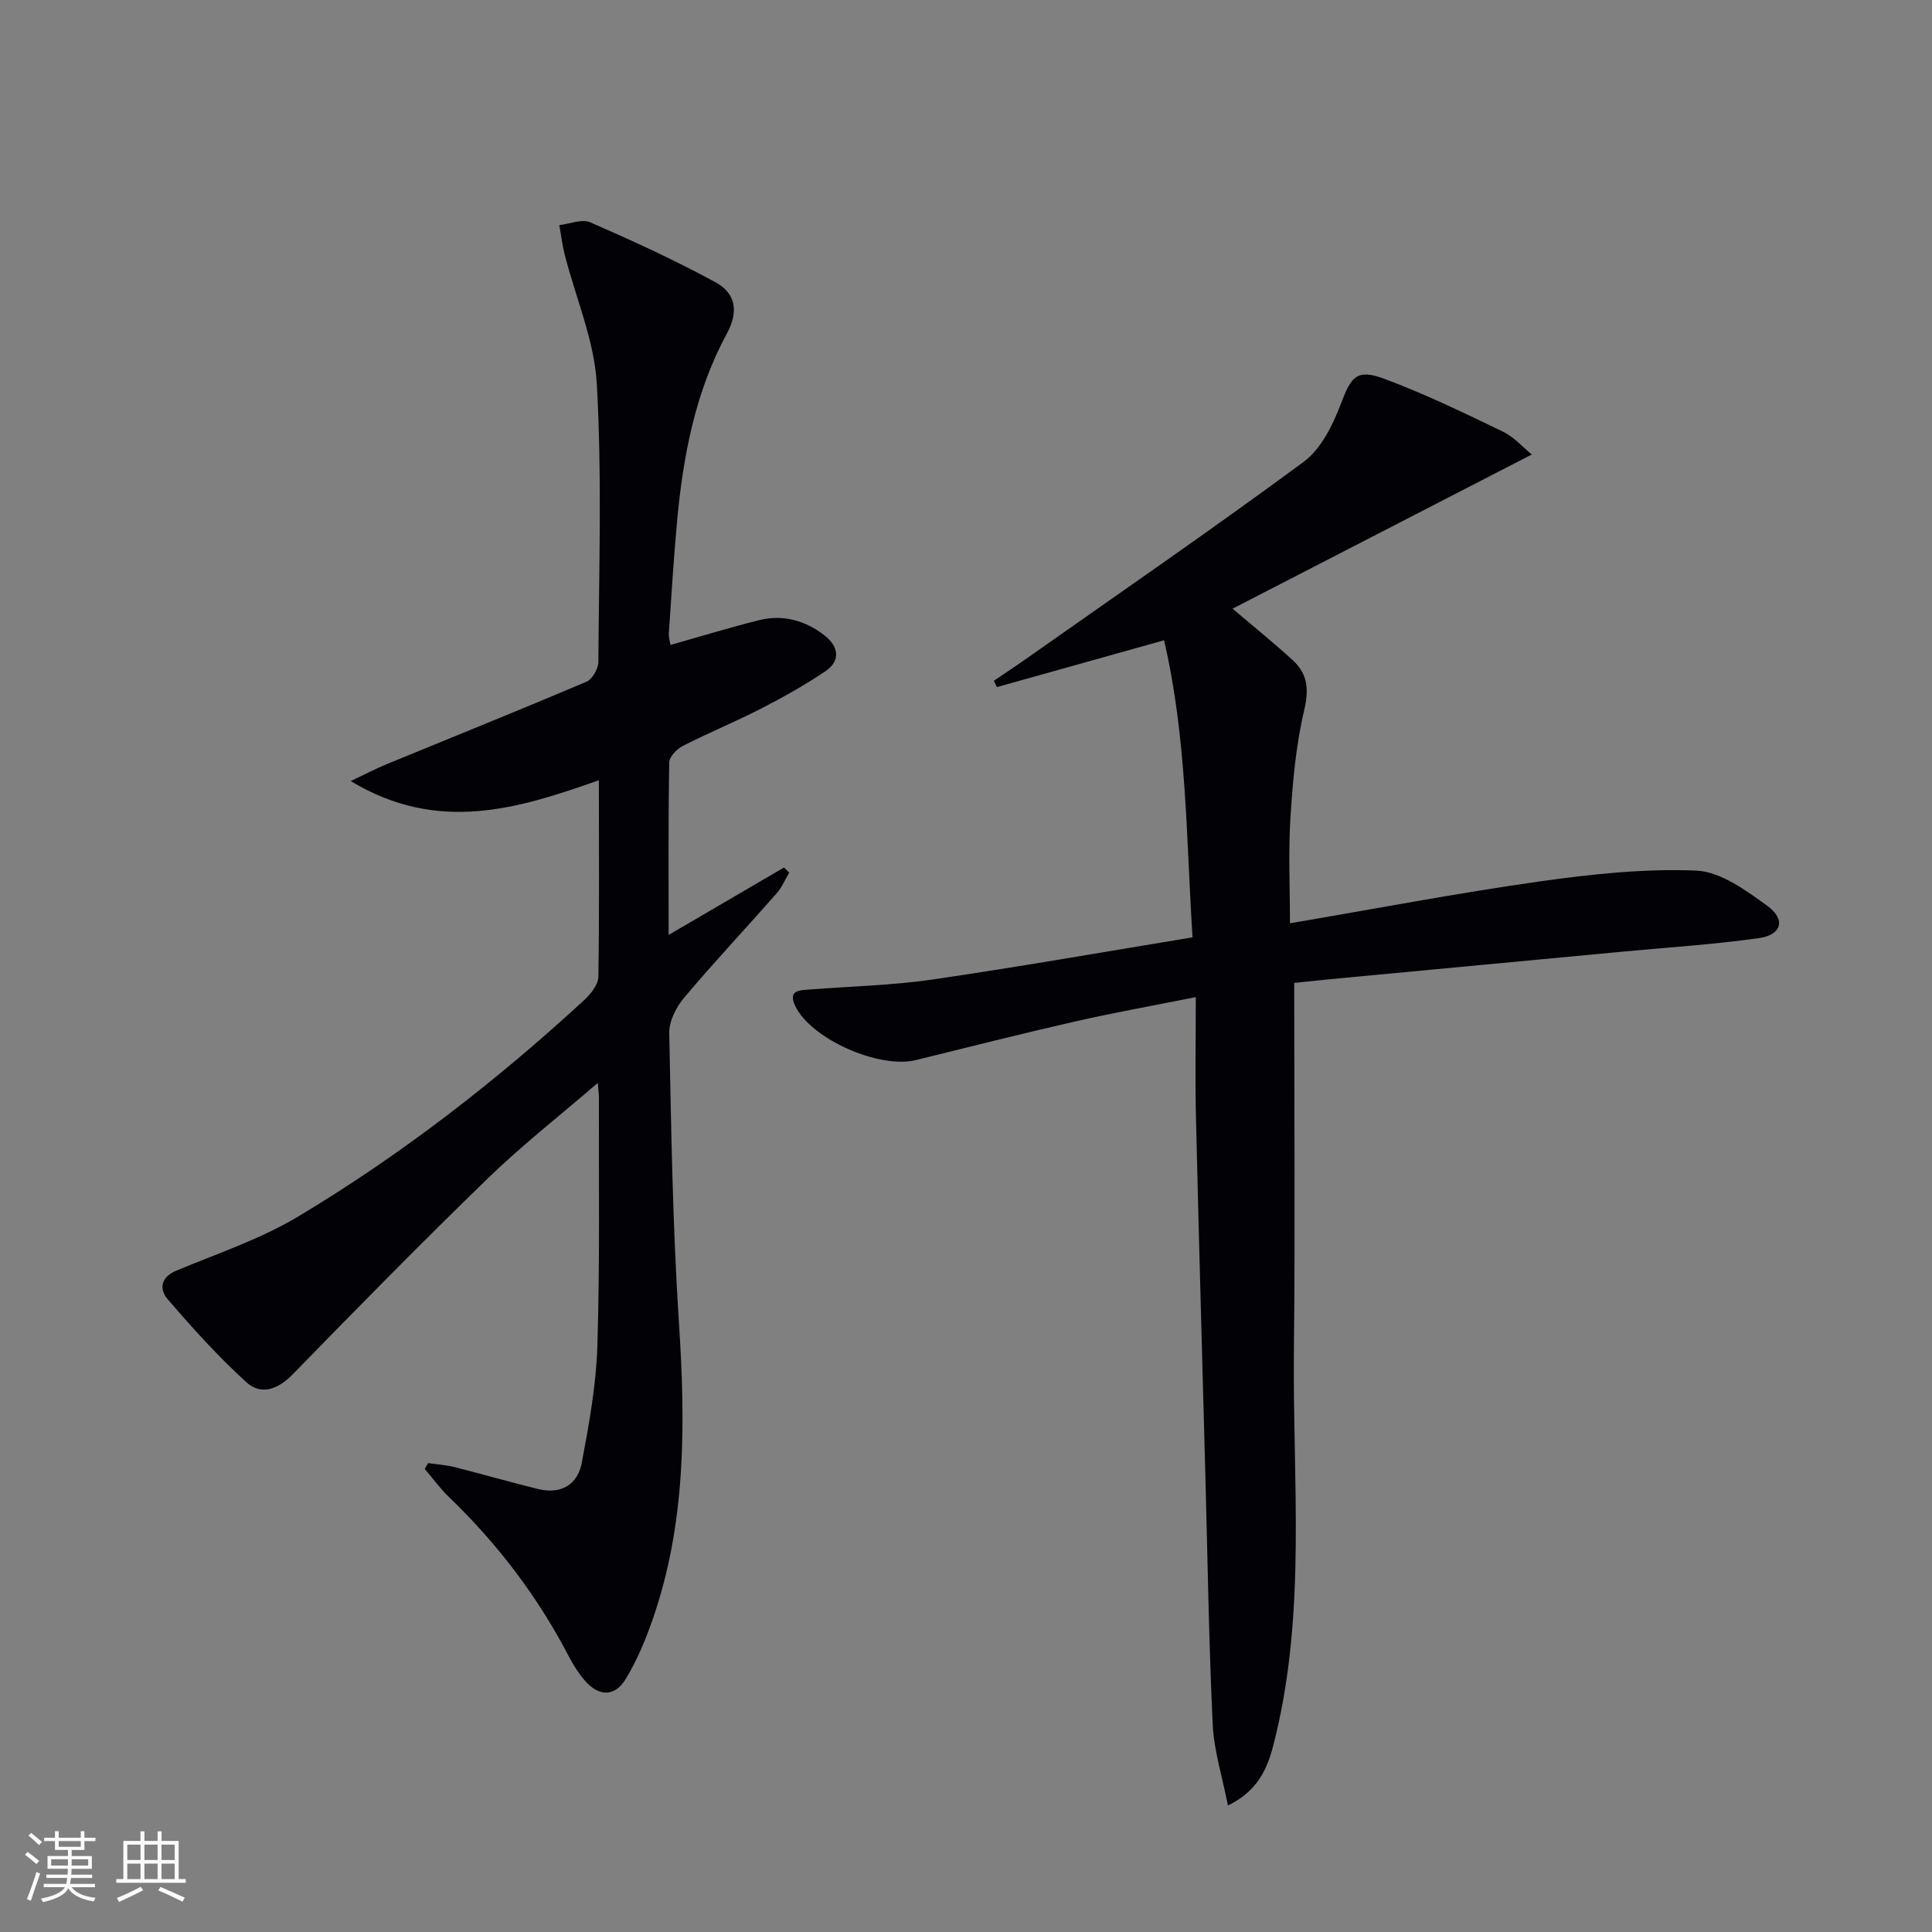 <svg enable-background="new 0 0 400 400" viewBox="0 0 400 400" xmlns="http://www.w3.org/2000/svg"><rect x="0" y="0" width="400" height="400" fill="#808080" stroke="none"/><path d="m123.99 161.54c-16.82 5.94-33.33 11.07-51.37.17 3.23-1.53 5.29-2.61 7.42-3.49 13.81-5.68 27.66-11.25 41.4-17.08 1.21-.52 2.44-2.7 2.45-4.12.12-19.16.75-38.36-.32-57.46-.5-9.04-4.37-17.89-6.65-26.84-.51-2-.75-4.07-1.12-6.11 2.16-.24 4.68-1.34 6.41-.58 8.78 3.83 17.51 7.83 25.92 12.41 4.07 2.22 4.93 5.88 2.35 10.64-6.51 12.01-9.04 25.25-10.29 38.73-.72 7.77-1.18 15.57-1.72 23.35-.05.77.22 1.56.34 2.37 6.26-1.77 12.24-3.6 18.3-5.12 4.98-1.25 9.61.04 13.6 3.15 2.87 2.24 3.46 5.2.17 7.42-4.24 2.86-8.74 5.38-13.3 7.72-5.32 2.73-10.87 5.01-16.2 7.73-1.24.63-2.8 2.23-2.82 3.42-.21 11.62-.13 23.24-.13 35.72 8.43-4.93 16.16-9.44 23.89-13.96.36.35.72.7 1.08 1.05-.85 1.43-1.5 3.04-2.59 4.28-6.37 7.24-12.99 14.28-19.2 21.66-1.64 1.95-3.1 4.86-3.05 7.3.41 19.96.7 39.93 2 59.84 1.36 20.9 1.53 41.55-5.46 61.61-1.46 4.2-3.22 8.39-5.5 12.19-2.29 3.82-5.63 3.77-8.55.36-1.29-1.5-2.38-3.22-3.29-4.98-6.44-12.38-14.76-23.31-24.8-32.97-1.84-1.77-3.35-3.87-5.02-5.82.23-.4.46-.81.69-1.21 1.83.27 3.7.38 5.49.83 5.78 1.46 11.5 3.12 17.29 4.54 4.73 1.16 8.19-.89 9.05-5.46 1.49-7.97 2.97-16.06 3.22-24.13.53-17.15.27-34.32.32-51.48 0-.62-.09-1.23-.23-3.02-8.04 6.93-15.72 12.93-22.67 19.67-13.74 13.32-27.15 26.97-40.51 40.68-3.09 3.17-6.56 4.38-9.61 1.6-5.83-5.31-11.16-11.22-16.3-17.21-1.71-1.99-1.47-4.5 1.85-5.88 8.52-3.54 17.42-6.52 25.27-11.23 21.31-12.77 40.91-27.97 59.19-44.81 1.34-1.24 2.87-3.17 2.9-4.8.21-13.32.1-26.63.1-40.68z" fill="#010106"/><path d="m267.95 203.5c0 25.87.21 51-.06 76.13-.28 26.73 2.58 53.65-3.85 80.07-1.28 5.27-2.78 10.67-9.81 14.11-1.18-6.03-2.9-11.38-3.15-16.8-.8-16.79-1.04-33.6-1.49-50.41-.67-25.12-1.39-50.24-1.98-75.36-.19-7.95-.03-15.91-.03-24.8-9.26 1.85-17.2 3.26-25.06 5.06-10.99 2.51-21.93 5.27-32.87 7.97-7.66 1.89-21.8-4.38-25.03-11.24-1.53-3.25.98-3.2 2.99-3.36 8.44-.67 16.95-.84 25.3-2.05 17.87-2.6 35.67-5.74 53.99-8.75-1.32-20.84-1.18-41.25-5.89-61.51-11.86 3.32-23.24 6.51-34.63 9.7-.2-.44-.41-.88-.61-1.32 2.26-1.53 4.55-3.03 6.78-4.61 19.17-13.5 38.5-26.79 57.36-40.71 3.57-2.64 6-7.53 7.65-11.88 2.18-5.76 3.29-7.45 9.05-5.31 8.36 3.11 16.43 7.02 24.48 10.9 2.4 1.15 4.29 3.35 6.05 4.77-20.91 10.78-41.34 21.3-61.95 31.92 4.51 3.84 8.64 7.15 12.52 10.73 3.07 2.83 3.31 6.06 2.29 10.37-1.7 7.21-2.36 14.73-2.83 22.16-.45 7.1-.1 14.25-.1 21.88 17.57-2.99 34.52-6.23 51.58-8.65 10.76-1.52 21.73-2.71 32.53-2.26 5.05.21 10.31 4.1 14.75 7.32 3.85 2.8 2.95 5.99-1.77 6.66-9.36 1.32-18.82 1.91-28.24 2.8-20.35 1.92-40.69 3.83-61.04 5.75-2.45.25-4.9.51-6.93.72z" fill="#010106"/><g fill="#fafafc"><path d="m5.17 384 .55-.58c.85.61 1.65 1.24 2.4 1.87l-.59.64c-.83-.73-1.62-1.38-2.36-1.93m1.22 9.53-.82-.34c.71-1.76 1.37-3.64 1.98-5.63.24.13.5.25.76.36-.6 1.67-1.24 3.54-1.92 5.61m-.5-13.5.57-.54c.56.44 1.31 1.06 2.26 1.87l-.64.64c-.68-.66-1.41-1.32-2.19-1.97m3.25.46h2.24v-1.36h.77v1.36h4.57v-1.36h.76v1.36h2.28v.69h-2.28v1.84h-2.64v1.26h4.18v2.64h-4.21c0 .45-.02.86-.05 1.21h4.32v.69h-4.38c-.04.34-.1.75-.19 1.22h5.15v.69h-4.82c.87 1.19 2.51 1.92 4.93 2.19-.17.32-.3.57-.37.76-2.77-.49-4.52-1.41-5.26-2.76-.56 1.26-2.3 2.23-5.24 2.9-.12-.24-.26-.48-.43-.72 2.73-.55 4.38-1.34 4.96-2.38h-4.38v-.69h4.65c.1-.38.17-.79.21-1.22h-4.32v-.69h4.4c.03-.34.05-.75.05-1.21h-4.2v-2.64h4.23v-1.26h-2.69v-1.84h-2.24zm1.46 4.46v1.29h3.45c.01-.4.02-.57.01-.53v-.32-.45h-3.46zm1.55-2.59h4.57v-1.19h-4.57zm6.11 2.59h-3.42v.77c-.01.19-.01.37-.02.53h3.44z"/><path d="m32.63 379.16h.82v1.98h3.54v7.89h1.46v.78h-14.37v-.78h1.46v-7.89h3.54v-1.98h.82v1.98h2.73zm-3.49 11.48.5.73c-1.61.82-3.28 1.63-5 2.41-.13-.27-.28-.55-.44-.82 1.75-.72 3.4-1.49 4.94-2.32m-2.78-5.55h2.73v-3.18h-2.73zm0 3.95h2.73v-3.2h-2.73zm3.54-3.95h2.73v-3.18h-2.73zm0 3.95h2.73v-3.2h-2.73zm7.89 4.68c-1.84-.92-3.51-1.7-5.02-2.32l.45-.73c1.89.8 3.57 1.55 5.04 2.23zm-1.62-11.81h-2.73v3.18h2.73zm-2.73 7.13h2.73v-3.2h-2.73z"/></g></svg>
